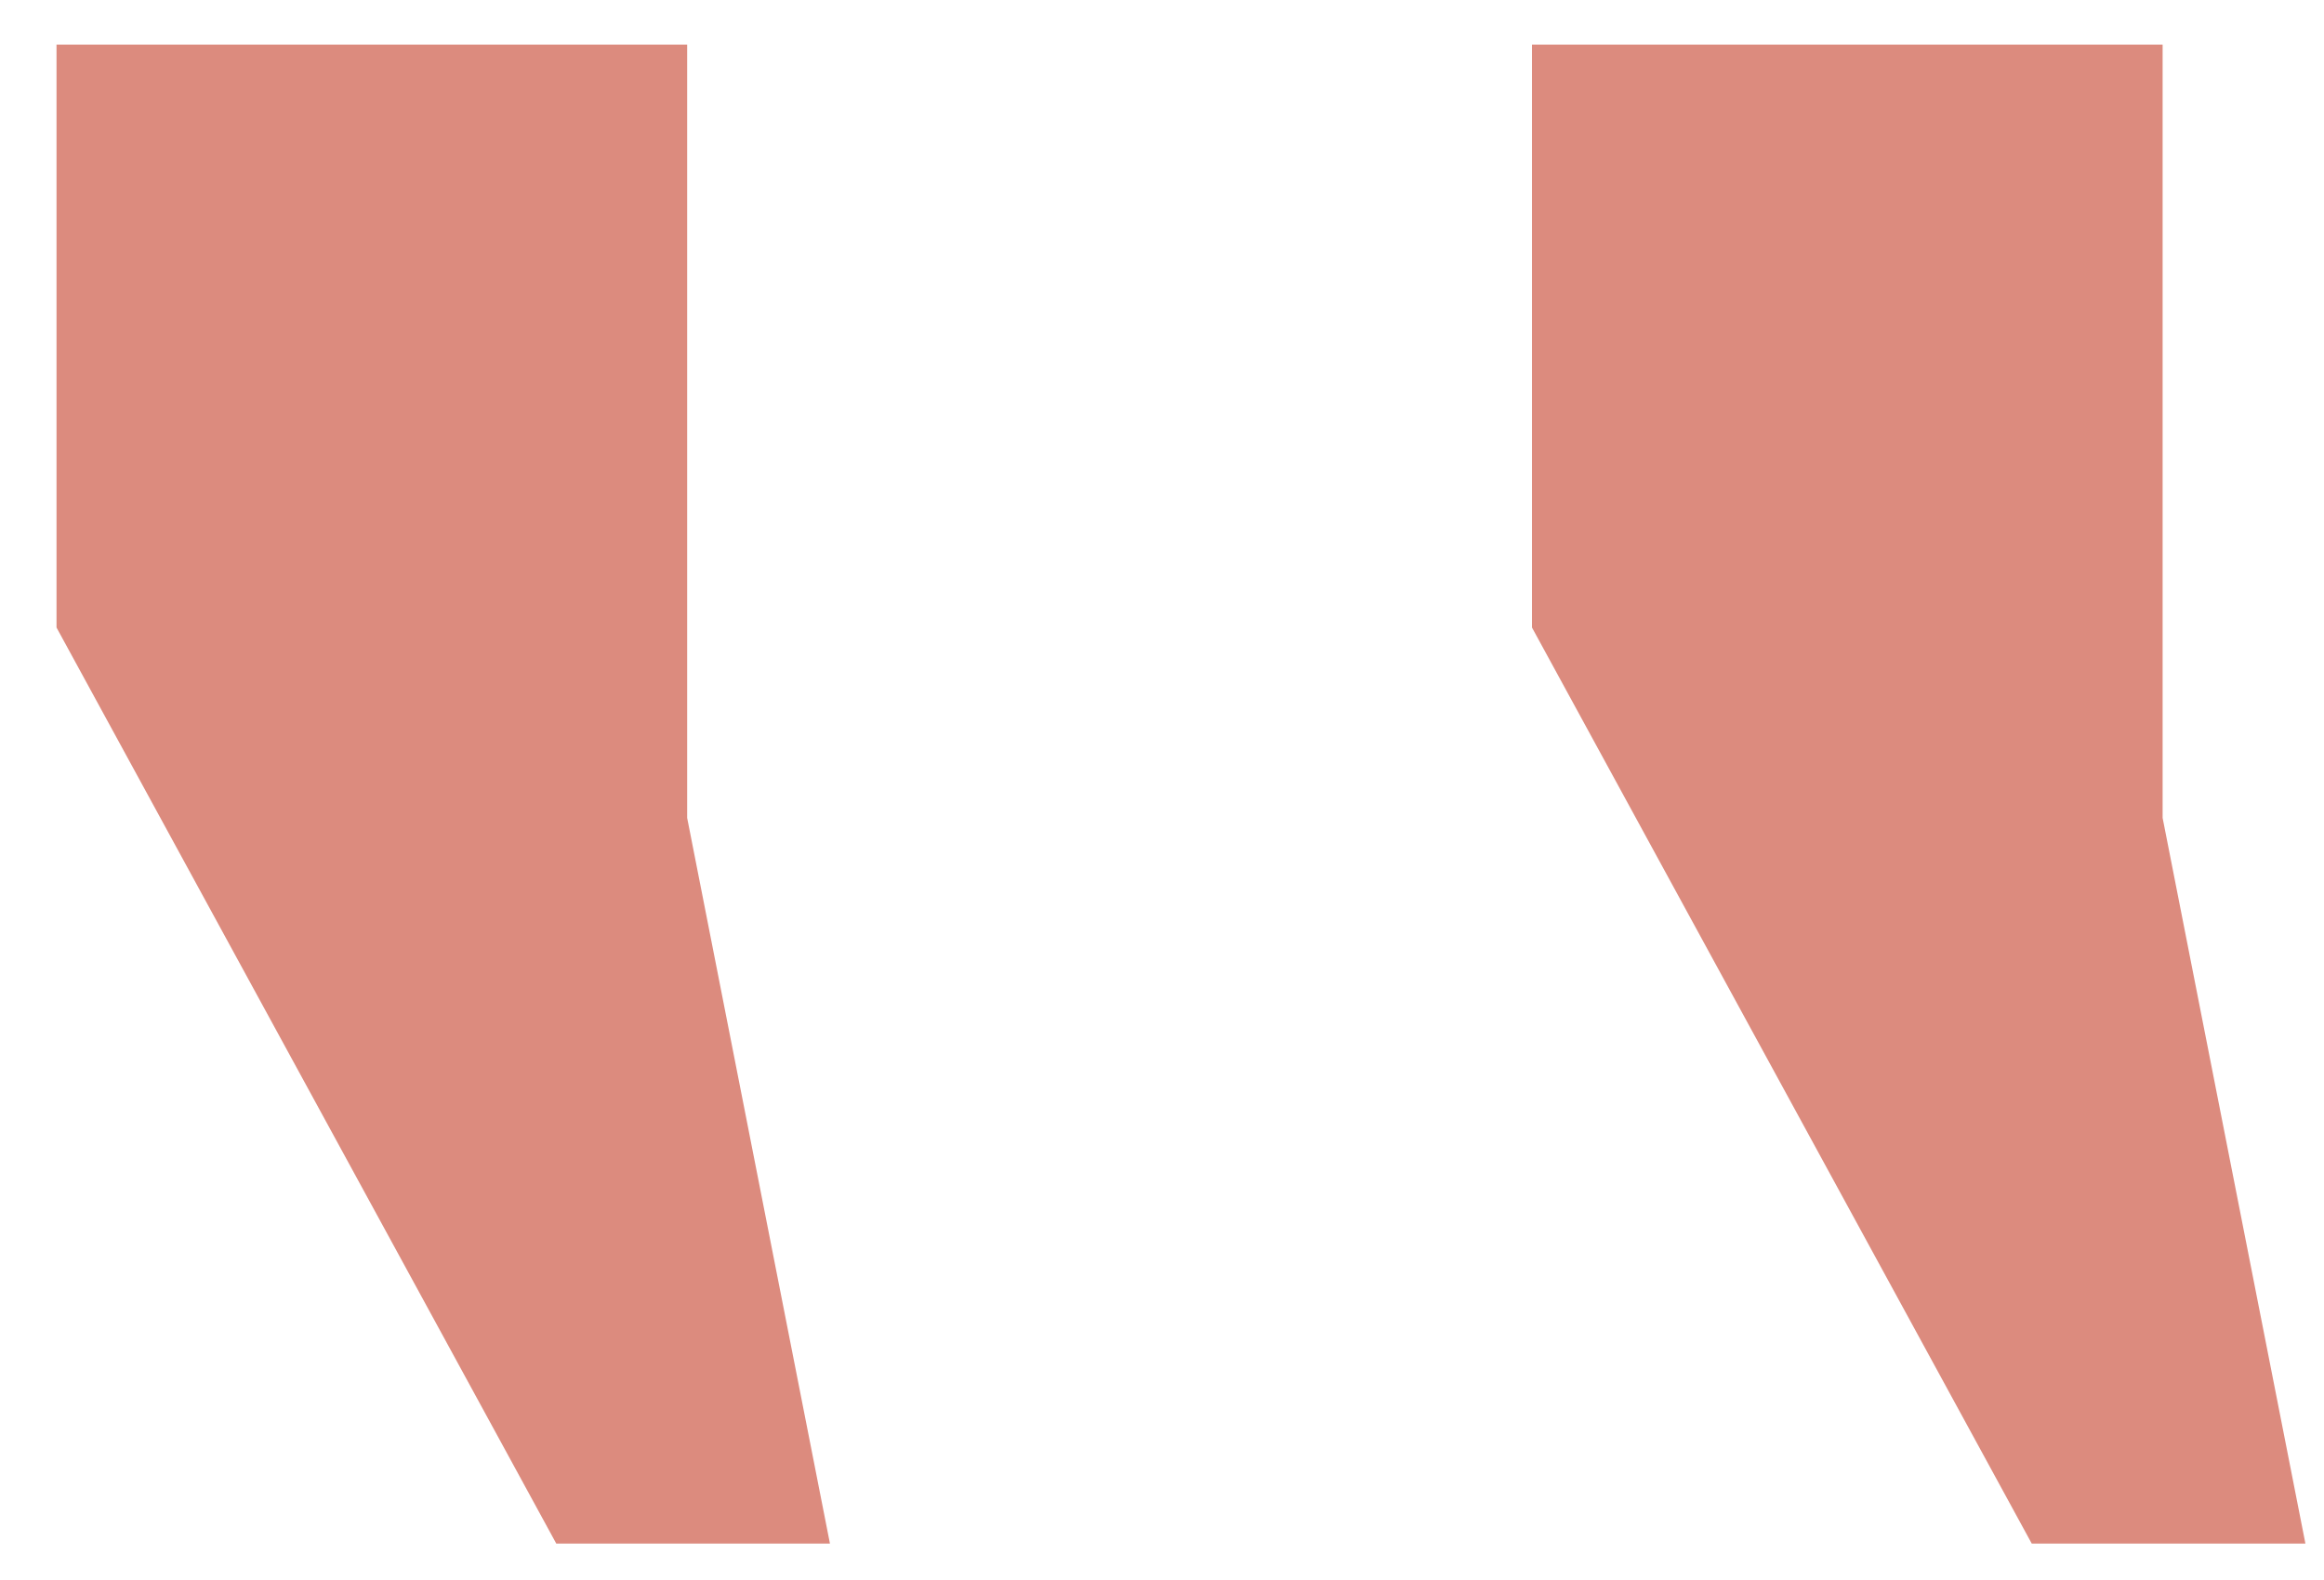 <svg width="25" height="17" viewBox="0 0 25 17" fill="none" xmlns="http://www.w3.org/2000/svg">
<path d="M23.264 0.48V8.8L24.8 16.608H21.856L16.48 6.752V0.48H23.264ZM7.392 0.48L7.392 8.8L8.928 16.608H5.984L0.608 6.752L0.608 0.48L7.392 0.48Z" fill="#DC8B7E"/>
</svg>
